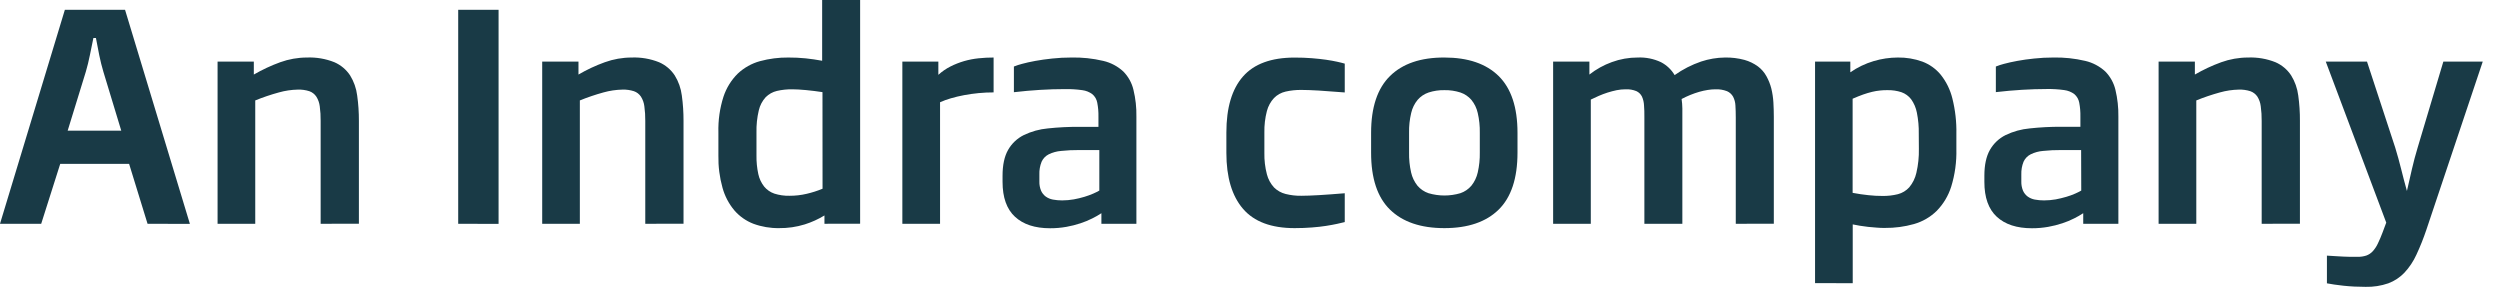 <svg width="100" height="12" viewBox="0 0 100 12" fill="none" xmlns="http://www.w3.org/2000/svg">
<path d="M5.902 8.951L5.164 6.554H2.409L1.648 8.951H0L2.594 0.393H5.002L7.596 8.956L5.902 8.951ZM4.135 2.869C4.072 2.656 4.016 2.435 3.97 2.208C3.923 1.981 3.879 1.751 3.837 1.519H3.736C3.687 1.752 3.64 1.982 3.595 2.208C3.551 2.435 3.494 2.656 3.433 2.869L2.707 5.226H4.85L4.135 2.869Z" fill="#193A46"/>
<path d="M12.826 8.951V4.838C12.829 4.641 12.816 4.445 12.79 4.25C12.773 4.112 12.726 3.979 12.651 3.862C12.584 3.763 12.487 3.688 12.374 3.648C12.226 3.601 12.071 3.579 11.915 3.584C11.659 3.589 11.405 3.627 11.159 3.696C10.836 3.784 10.52 3.891 10.21 4.017V8.951H8.703V2.463H10.153V2.982C10.49 2.787 10.843 2.622 11.209 2.489C11.552 2.365 11.914 2.301 12.279 2.301C12.654 2.286 13.028 2.35 13.376 2.489C13.632 2.6 13.85 2.783 14.004 3.016C14.155 3.26 14.252 3.534 14.287 3.82C14.335 4.157 14.357 4.496 14.356 4.837V8.95L12.826 8.951Z" fill="#193A46"/>
<path d="M18.328 8.951V0.393H19.943V8.956L18.328 8.951Z" fill="#193A46"/>
<path d="M25.811 8.951V4.838C25.813 4.641 25.801 4.445 25.774 4.25C25.758 4.112 25.71 3.979 25.636 3.862C25.568 3.762 25.471 3.687 25.357 3.648C25.209 3.601 25.055 3.579 24.9 3.584C24.643 3.589 24.389 3.627 24.142 3.696C23.82 3.784 23.504 3.891 23.194 4.017V8.951H21.688V2.463H23.139V2.982C23.474 2.786 23.827 2.621 24.193 2.489C24.537 2.365 24.899 2.301 25.265 2.301C25.64 2.286 26.013 2.35 26.362 2.489C26.618 2.6 26.836 2.783 26.989 3.016C27.141 3.26 27.237 3.534 27.273 3.82C27.32 4.157 27.342 4.497 27.341 4.837V8.95L25.811 8.951Z" fill="#193A46"/>
<path d="M32.978 8.951V8.618C32.731 8.769 32.466 8.889 32.19 8.976C31.857 9.079 31.51 9.129 31.161 9.125C30.812 9.13 30.465 9.071 30.137 8.951C29.843 8.838 29.581 8.654 29.375 8.416C29.153 8.151 28.991 7.842 28.9 7.51C28.783 7.091 28.728 6.657 28.736 6.222V5.299C28.723 4.814 28.791 4.33 28.939 3.868C29.055 3.518 29.251 3.201 29.513 2.942C29.763 2.708 30.066 2.538 30.396 2.447C30.767 2.346 31.151 2.297 31.535 2.301C31.767 2.3 31.998 2.311 32.228 2.334C32.445 2.357 32.665 2.389 32.886 2.43V-0L34.405 -0V8.948L32.978 8.951ZM32.899 3.685C32.677 3.651 32.457 3.624 32.239 3.603C32.021 3.583 31.832 3.572 31.687 3.572C31.482 3.57 31.277 3.591 31.077 3.637C30.907 3.677 30.752 3.763 30.628 3.887C30.492 4.036 30.397 4.217 30.352 4.414C30.283 4.704 30.252 5.001 30.259 5.299V6.222C30.255 6.47 30.28 6.719 30.332 6.962C30.371 7.144 30.451 7.315 30.566 7.462C30.673 7.592 30.814 7.69 30.973 7.744C31.17 7.807 31.376 7.836 31.583 7.831C31.814 7.832 32.044 7.805 32.269 7.752C32.485 7.702 32.697 7.634 32.902 7.549L32.899 3.685Z" fill="#193A46"/>
<path d="M36.094 8.951V2.463H37.534V2.993C37.68 2.86 37.844 2.747 38.021 2.658C38.195 2.57 38.377 2.499 38.564 2.444C38.753 2.39 38.946 2.352 39.142 2.332C39.342 2.311 39.543 2.301 39.744 2.301V3.696C39.541 3.696 39.346 3.705 39.145 3.724C38.945 3.744 38.751 3.77 38.564 3.806C38.377 3.841 38.2 3.884 38.035 3.932C37.887 3.974 37.742 4.027 37.602 4.09V8.951H36.094Z" fill="#193A46"/>
<path d="M44.056 8.951V8.528C43.94 8.605 43.818 8.675 43.693 8.736C43.541 8.812 43.385 8.877 43.224 8.93C43.038 8.992 42.848 9.04 42.656 9.074C42.44 9.112 42.222 9.131 42.003 9.13C41.399 9.13 40.931 8.977 40.6 8.671C40.268 8.365 40.102 7.899 40.102 7.273V7.031C40.102 6.6 40.176 6.255 40.324 5.996C40.469 5.74 40.688 5.534 40.952 5.403C41.255 5.257 41.583 5.166 41.919 5.136C42.333 5.092 42.75 5.071 43.167 5.074H43.938V4.667C43.942 4.479 43.926 4.291 43.89 4.107C43.866 3.975 43.797 3.856 43.696 3.769C43.577 3.68 43.437 3.624 43.289 3.606C43.06 3.574 42.829 3.56 42.598 3.564C42.271 3.564 41.94 3.575 41.602 3.595C41.265 3.616 40.916 3.646 40.556 3.688V2.661C40.663 2.618 40.772 2.583 40.883 2.554C41.032 2.513 41.209 2.474 41.414 2.436C41.618 2.398 41.843 2.367 42.089 2.341C42.342 2.314 42.597 2.3 42.851 2.301C43.282 2.291 43.713 2.336 44.132 2.436C44.431 2.505 44.706 2.651 44.931 2.858C45.132 3.061 45.273 3.315 45.338 3.592C45.423 3.943 45.463 4.303 45.456 4.664V8.951H44.056ZM43.973 6.002H43.167C42.926 6 42.685 6.012 42.445 6.037C42.273 6.051 42.105 6.097 41.95 6.172C41.824 6.235 41.724 6.339 41.665 6.467C41.599 6.63 41.568 6.805 41.575 6.981V7.257C41.571 7.384 41.594 7.511 41.643 7.629C41.684 7.721 41.748 7.801 41.829 7.862C41.914 7.923 42.013 7.964 42.116 7.983C42.238 8.006 42.362 8.017 42.487 8.016C42.642 8.016 42.798 8.002 42.951 7.975C43.094 7.949 43.236 7.915 43.376 7.873C43.496 7.837 43.615 7.794 43.73 7.744C43.813 7.708 43.894 7.668 43.973 7.623V6.002Z" fill="#193A46"/>
<path d="M53.79 8.883C53.715 8.902 53.615 8.925 53.485 8.954C53.355 8.982 53.212 9.009 53.044 9.035C52.875 9.062 52.685 9.083 52.472 9.099C52.26 9.116 52.031 9.125 51.784 9.125C50.85 9.125 50.162 8.867 49.72 8.352C49.277 7.837 49.055 7.091 49.055 6.115V5.302C49.055 4.311 49.276 3.564 49.72 3.059C50.163 2.555 50.851 2.303 51.784 2.303C52.031 2.303 52.26 2.311 52.472 2.328C52.684 2.345 52.875 2.366 53.044 2.39C53.212 2.415 53.36 2.441 53.485 2.469C53.61 2.496 53.711 2.523 53.79 2.545V3.698C53.383 3.665 53.036 3.639 52.75 3.622C52.464 3.606 52.232 3.597 52.052 3.597C51.84 3.595 51.629 3.617 51.422 3.664C51.247 3.704 51.087 3.793 50.96 3.921C50.824 4.068 50.727 4.247 50.676 4.441C50.603 4.722 50.569 5.011 50.575 5.302V6.115C50.569 6.404 50.603 6.693 50.676 6.973C50.726 7.168 50.824 7.348 50.96 7.497C51.088 7.624 51.247 7.714 51.422 7.758C51.628 7.81 51.84 7.834 52.052 7.831C52.232 7.831 52.464 7.822 52.75 7.806C53.035 7.79 53.381 7.763 53.79 7.73V8.883Z" fill="#193A46"/>
<path d="M60.7 6.104C60.7 7.132 60.448 7.893 59.946 8.385C59.444 8.878 58.72 9.125 57.774 9.125C56.83 9.125 56.105 8.878 55.6 8.385C55.095 7.893 54.843 7.132 54.844 6.104V5.311C54.844 4.294 55.096 3.537 55.6 3.041C56.105 2.545 56.829 2.298 57.774 2.301C58.72 2.301 59.444 2.548 59.946 3.041C60.448 3.535 60.7 4.291 60.7 5.311V6.104ZM59.192 5.311C59.197 5.045 59.17 4.78 59.11 4.521C59.067 4.327 58.98 4.147 58.855 3.994C58.737 3.858 58.585 3.756 58.415 3.699C58.209 3.633 57.993 3.602 57.777 3.606C57.563 3.602 57.35 3.633 57.146 3.699C56.975 3.756 56.823 3.858 56.705 3.994C56.579 4.147 56.491 4.327 56.447 4.521C56.386 4.779 56.357 5.045 56.363 5.311V6.104C56.358 6.37 56.385 6.637 56.444 6.897C56.487 7.091 56.575 7.273 56.699 7.429C56.816 7.566 56.969 7.67 57.14 7.728C57.556 7.851 57.999 7.851 58.415 7.728C58.586 7.67 58.738 7.567 58.855 7.429C58.98 7.273 59.067 7.091 59.11 6.897C59.169 6.637 59.197 6.37 59.192 6.104V5.311Z" fill="#193A46"/>
<path d="M69.431 8.951V4.697C69.431 4.517 69.426 4.358 69.417 4.219C69.412 4.097 69.38 3.977 69.324 3.868C69.269 3.77 69.184 3.693 69.082 3.648C68.933 3.591 68.775 3.565 68.615 3.572C68.513 3.573 68.411 3.581 68.31 3.598C68.195 3.616 68.081 3.641 67.97 3.673C67.849 3.708 67.729 3.75 67.613 3.797C67.494 3.846 67.377 3.9 67.264 3.96C67.282 4.085 67.292 4.211 67.294 4.337C67.294 4.461 67.294 4.581 67.294 4.697V8.951H65.775V4.697C65.775 4.517 65.775 4.357 65.761 4.216C65.756 4.094 65.728 3.973 65.678 3.862C65.63 3.766 65.552 3.69 65.455 3.645C65.319 3.59 65.173 3.565 65.027 3.572C64.905 3.572 64.784 3.584 64.664 3.608C64.543 3.634 64.421 3.665 64.299 3.704C64.18 3.742 64.062 3.787 63.947 3.837C63.835 3.885 63.73 3.939 63.632 3.983V8.951H62.125V2.463H63.576V2.982C63.847 2.769 64.149 2.601 64.473 2.484C64.805 2.362 65.157 2.3 65.511 2.301C65.831 2.287 66.15 2.351 66.439 2.487C66.666 2.605 66.856 2.784 66.985 3.004C67.31 2.773 67.668 2.59 68.046 2.461C68.353 2.359 68.675 2.304 69 2.301C69.263 2.296 69.525 2.328 69.778 2.396C69.973 2.45 70.156 2.539 70.319 2.658C70.459 2.763 70.575 2.898 70.659 3.052C70.745 3.208 70.811 3.373 70.854 3.545C70.898 3.726 70.925 3.911 70.936 4.096C70.947 4.29 70.953 4.484 70.953 4.679V8.95L69.431 8.951Z" fill="#193A46"/>
<path d="M72.602 11.325V2.464H74.013V2.892C74.299 2.694 74.614 2.543 74.946 2.444C75.26 2.35 75.587 2.302 75.914 2.301C76.248 2.296 76.579 2.351 76.894 2.464C77.181 2.572 77.435 2.753 77.63 2.99C77.851 3.268 78.009 3.59 78.094 3.935C78.211 4.4 78.265 4.879 78.255 5.358V5.96C78.268 6.472 78.198 6.982 78.047 7.471C77.931 7.836 77.731 8.169 77.462 8.441C77.209 8.687 76.898 8.866 76.559 8.962C76.181 9.069 75.79 9.121 75.397 9.117C75.295 9.117 75.187 9.117 75.07 9.105C74.953 9.094 74.84 9.087 74.725 9.075C74.61 9.063 74.5 9.046 74.392 9.029C74.284 9.012 74.189 8.994 74.109 8.976V11.328L72.602 11.325ZM76.751 5.355C76.757 5.07 76.731 4.786 76.675 4.506C76.638 4.313 76.56 4.129 76.445 3.969C76.346 3.84 76.211 3.742 76.057 3.688C75.879 3.63 75.694 3.603 75.508 3.606C75.406 3.606 75.304 3.606 75.203 3.62C75.095 3.631 74.989 3.648 74.884 3.674C74.764 3.703 74.644 3.739 74.527 3.78C74.4 3.825 74.259 3.882 74.105 3.949V7.714C74.327 7.756 74.537 7.787 74.736 7.807C74.925 7.828 75.114 7.838 75.304 7.838C75.51 7.841 75.715 7.817 75.914 7.768C76.09 7.723 76.248 7.627 76.37 7.493C76.509 7.326 76.606 7.129 76.654 6.918C76.728 6.602 76.762 6.278 76.755 5.953L76.751 5.355Z" fill="#193A46"/>
<path d="M83.329 8.951V8.528C83.213 8.604 83.091 8.674 82.966 8.736C82.815 8.812 82.658 8.877 82.497 8.93C82.311 8.992 82.121 9.04 81.928 9.074C81.713 9.112 81.495 9.131 81.276 9.13C80.672 9.13 80.204 8.977 79.872 8.671C79.54 8.365 79.374 7.899 79.375 7.273V7.031C79.375 6.6 79.449 6.255 79.597 5.996C79.742 5.74 79.961 5.534 80.224 5.403C80.528 5.257 80.856 5.166 81.192 5.136C81.608 5.091 82.027 5.069 82.446 5.071H83.216V4.664C83.22 4.476 83.204 4.288 83.169 4.104C83.144 3.972 83.076 3.853 82.975 3.766C82.856 3.677 82.715 3.621 82.568 3.603C82.339 3.571 82.108 3.557 81.876 3.561C81.549 3.561 81.218 3.572 80.88 3.592C80.542 3.613 80.194 3.643 79.834 3.685V2.661C79.94 2.618 80.049 2.583 80.16 2.554C80.311 2.513 80.488 2.474 80.692 2.436C80.896 2.398 81.121 2.366 81.367 2.341C81.62 2.314 81.875 2.3 82.129 2.301C82.561 2.291 82.991 2.337 83.411 2.436C83.709 2.505 83.984 2.651 84.21 2.858C84.41 3.061 84.551 3.315 84.617 3.592C84.701 3.943 84.741 4.303 84.735 4.664V8.951H83.329ZM83.245 6.002H82.446C82.204 6 81.963 6.012 81.723 6.037C81.551 6.051 81.383 6.096 81.228 6.172C81.102 6.235 81.002 6.339 80.943 6.467C80.877 6.63 80.847 6.805 80.853 6.981V7.257C80.849 7.384 80.872 7.511 80.921 7.629C80.962 7.721 81.026 7.801 81.107 7.862C81.192 7.923 81.29 7.964 81.393 7.983C81.516 8.006 81.64 8.017 81.764 8.016C81.92 8.016 82.076 8.002 82.229 7.975C82.372 7.948 82.514 7.914 82.653 7.873C82.774 7.838 82.893 7.794 83.008 7.744C83.091 7.708 83.172 7.668 83.25 7.623L83.245 6.002Z" fill="#193A46"/>
<path d="M90.467 8.951V4.838C90.469 4.641 90.457 4.445 90.43 4.25C90.414 4.112 90.367 3.979 90.293 3.861C90.225 3.763 90.128 3.688 90.014 3.648C89.866 3.601 89.711 3.579 89.556 3.584C89.3 3.589 89.046 3.627 88.799 3.696C88.477 3.784 88.161 3.891 87.852 4.017V8.951H86.344V2.463H87.795V2.982C88.131 2.787 88.484 2.622 88.85 2.489C89.194 2.365 89.556 2.301 89.922 2.301C90.297 2.286 90.671 2.35 91.019 2.489C91.275 2.6 91.492 2.783 91.645 3.015C91.797 3.26 91.894 3.534 91.93 3.82C91.977 4.157 91.999 4.497 91.997 4.837V8.95L90.467 8.951Z" fill="#193A46"/>
<path d="M95.45 8.905L93.031 2.464H94.68L95.81 5.908C95.855 6.053 95.897 6.196 95.934 6.335C95.972 6.473 96.008 6.613 96.044 6.754C96.08 6.894 96.116 7.038 96.154 7.185C96.192 7.331 96.232 7.483 96.277 7.639C96.349 7.321 96.416 7.029 96.48 6.752C96.544 6.474 96.618 6.196 96.705 5.908L97.734 2.464H99.31L97.054 9.193C96.939 9.534 96.806 9.868 96.654 10.193C96.535 10.454 96.374 10.695 96.179 10.905C95.999 11.095 95.777 11.242 95.532 11.333C95.24 11.434 94.932 11.481 94.624 11.474C94.328 11.474 94.034 11.46 93.74 11.429C93.466 11.398 93.245 11.367 93.077 11.333V10.225C93.207 10.232 93.327 10.239 93.434 10.247C93.541 10.255 93.637 10.261 93.739 10.264L94.014 10.273C94.104 10.273 94.2 10.273 94.301 10.273C94.421 10.276 94.539 10.258 94.653 10.222C94.749 10.187 94.836 10.13 94.906 10.055C94.989 9.964 95.058 9.861 95.11 9.75C95.182 9.602 95.247 9.45 95.304 9.295L95.45 8.905Z" fill="#193A46"/>
</svg>
